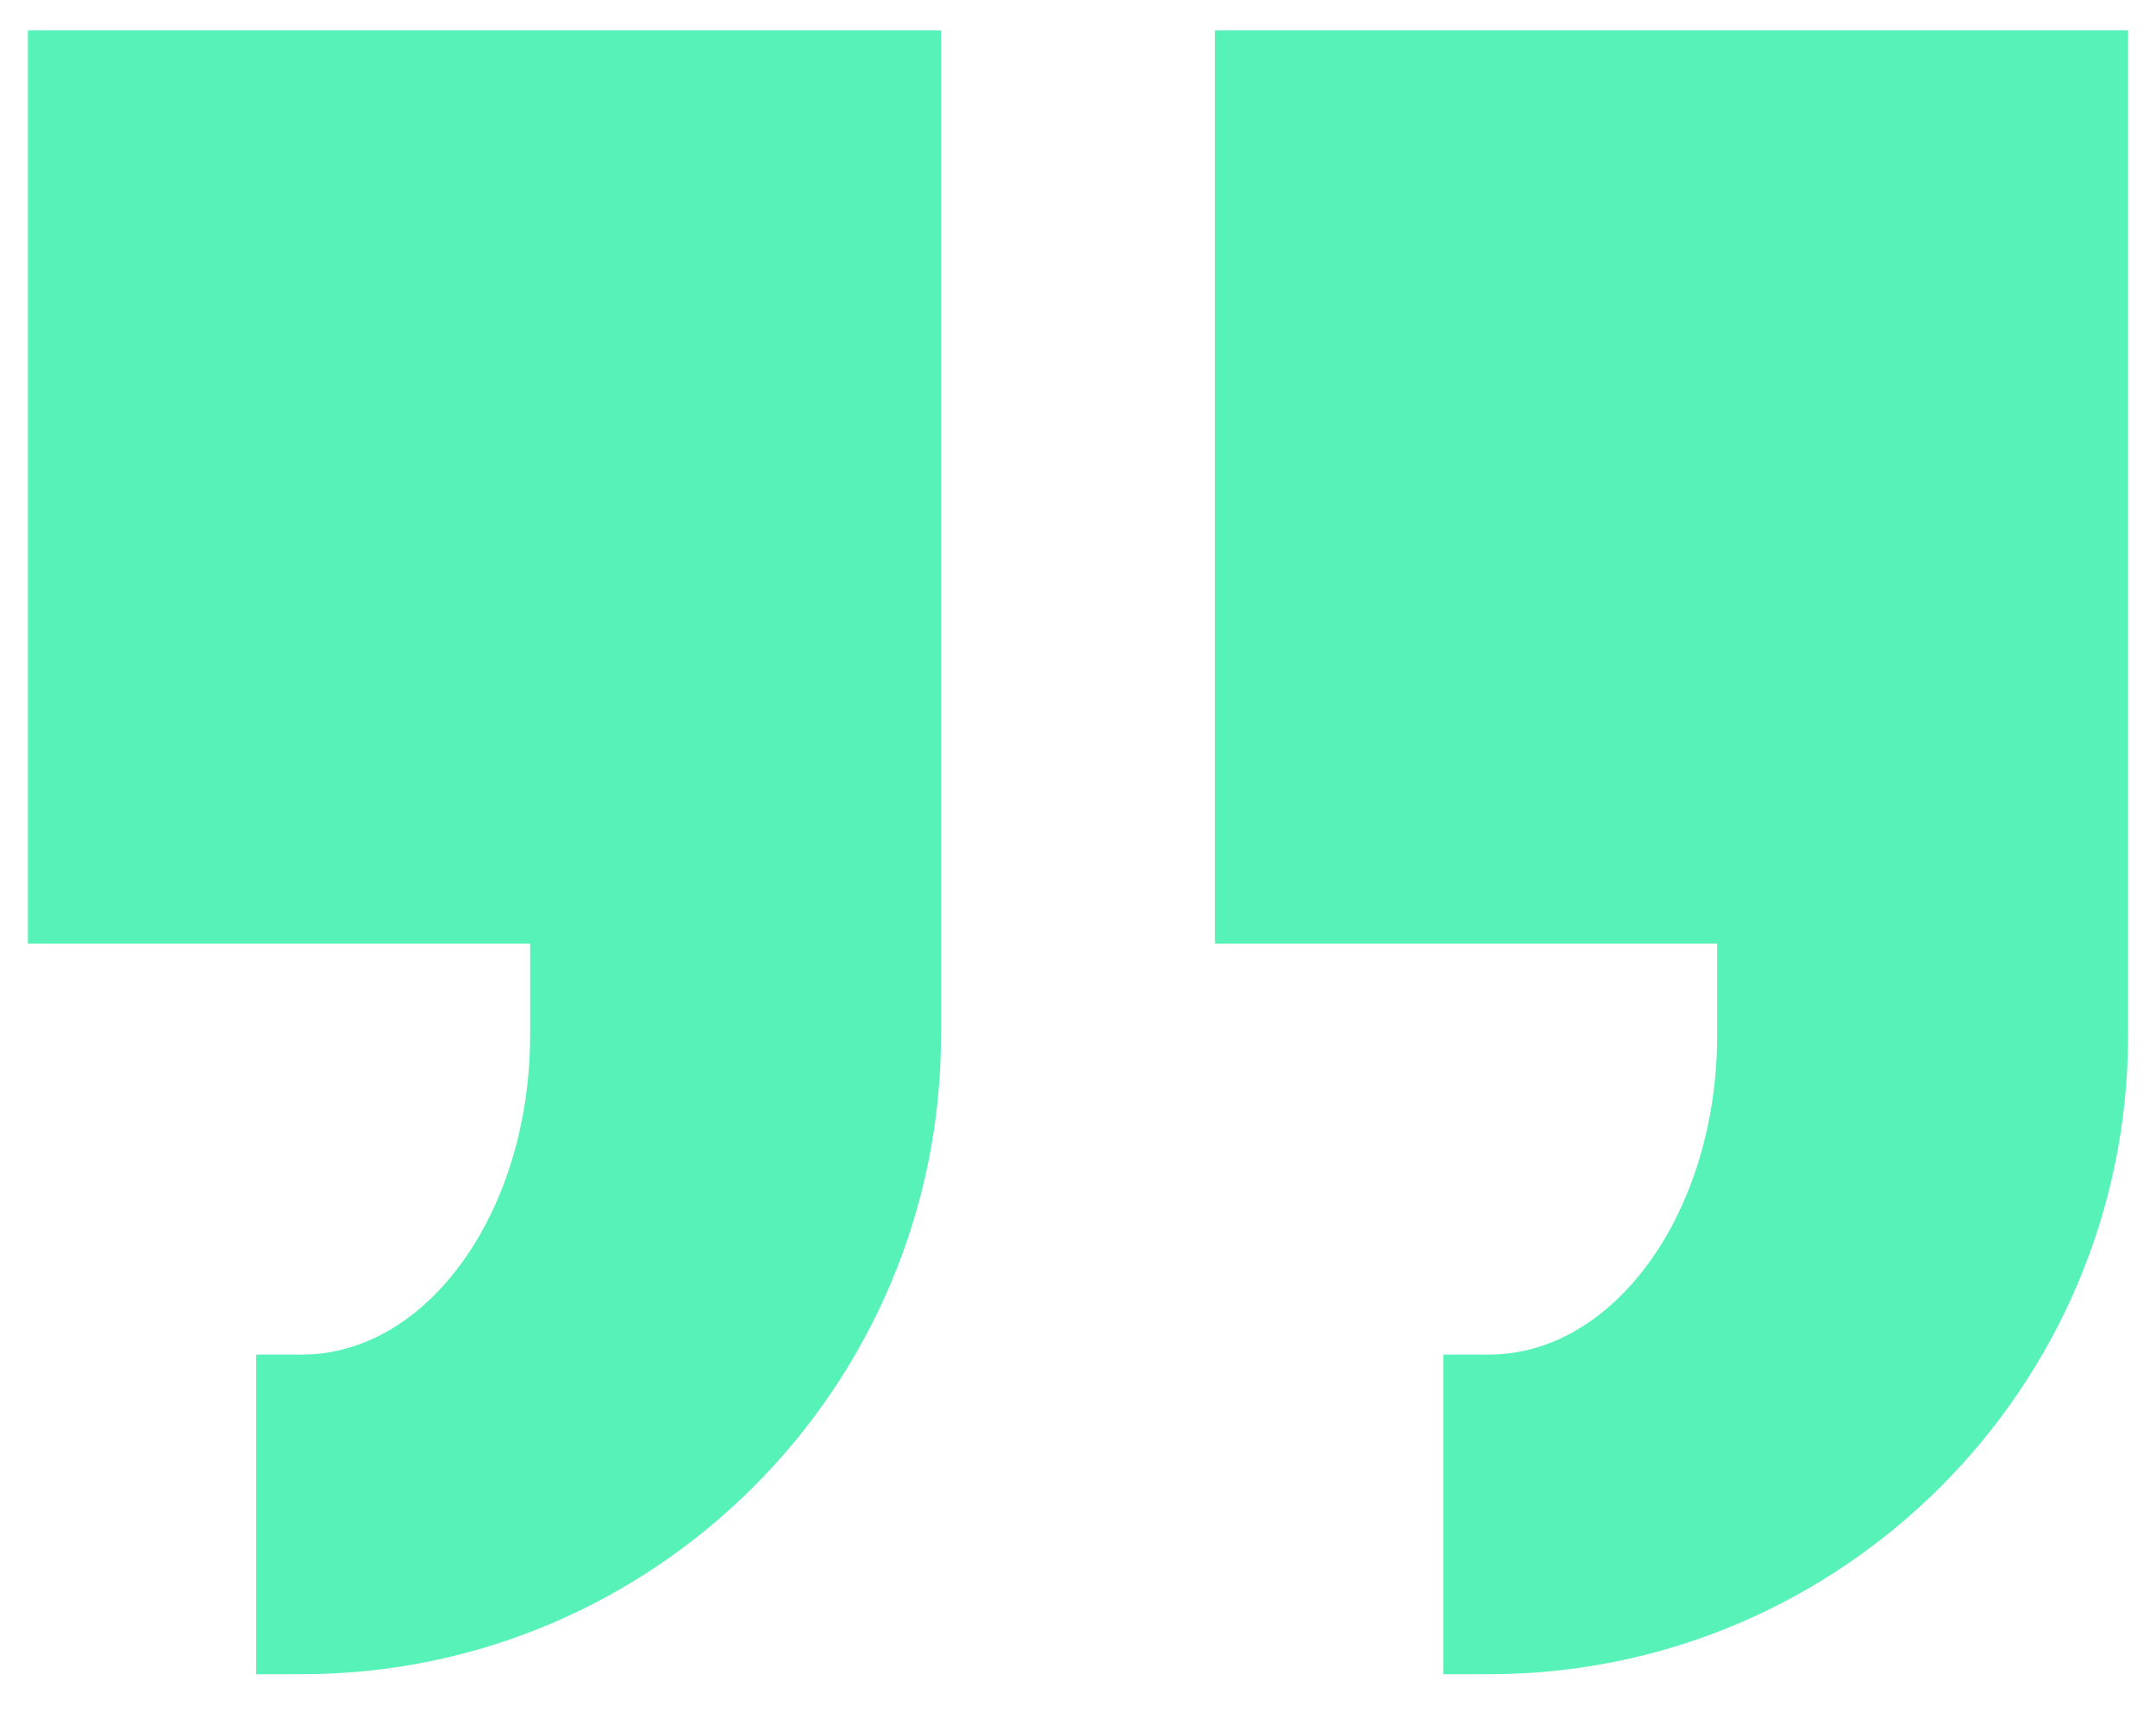 <?xml version="1.0" encoding="UTF-8"?> <svg xmlns="http://www.w3.org/2000/svg" width="34" height="27" viewBox="0 0 34 27" fill="none"><path d="M0.44 0.48V14.88H8.36V16.32C8.36 19.099 6.746 21.36 4.76 21.36H4.04V26.4H4.76C10.318 26.4 14.84 21.878 14.84 16.32V0.48H0.44ZM19.16 0.48V14.88H27.08V16.32C27.08 19.099 25.466 21.36 23.48 21.36H22.76V26.4H23.48C29.038 26.4 33.56 21.878 33.56 16.32V0.48H19.16Z" fill="#57F2B8"></path></svg> 